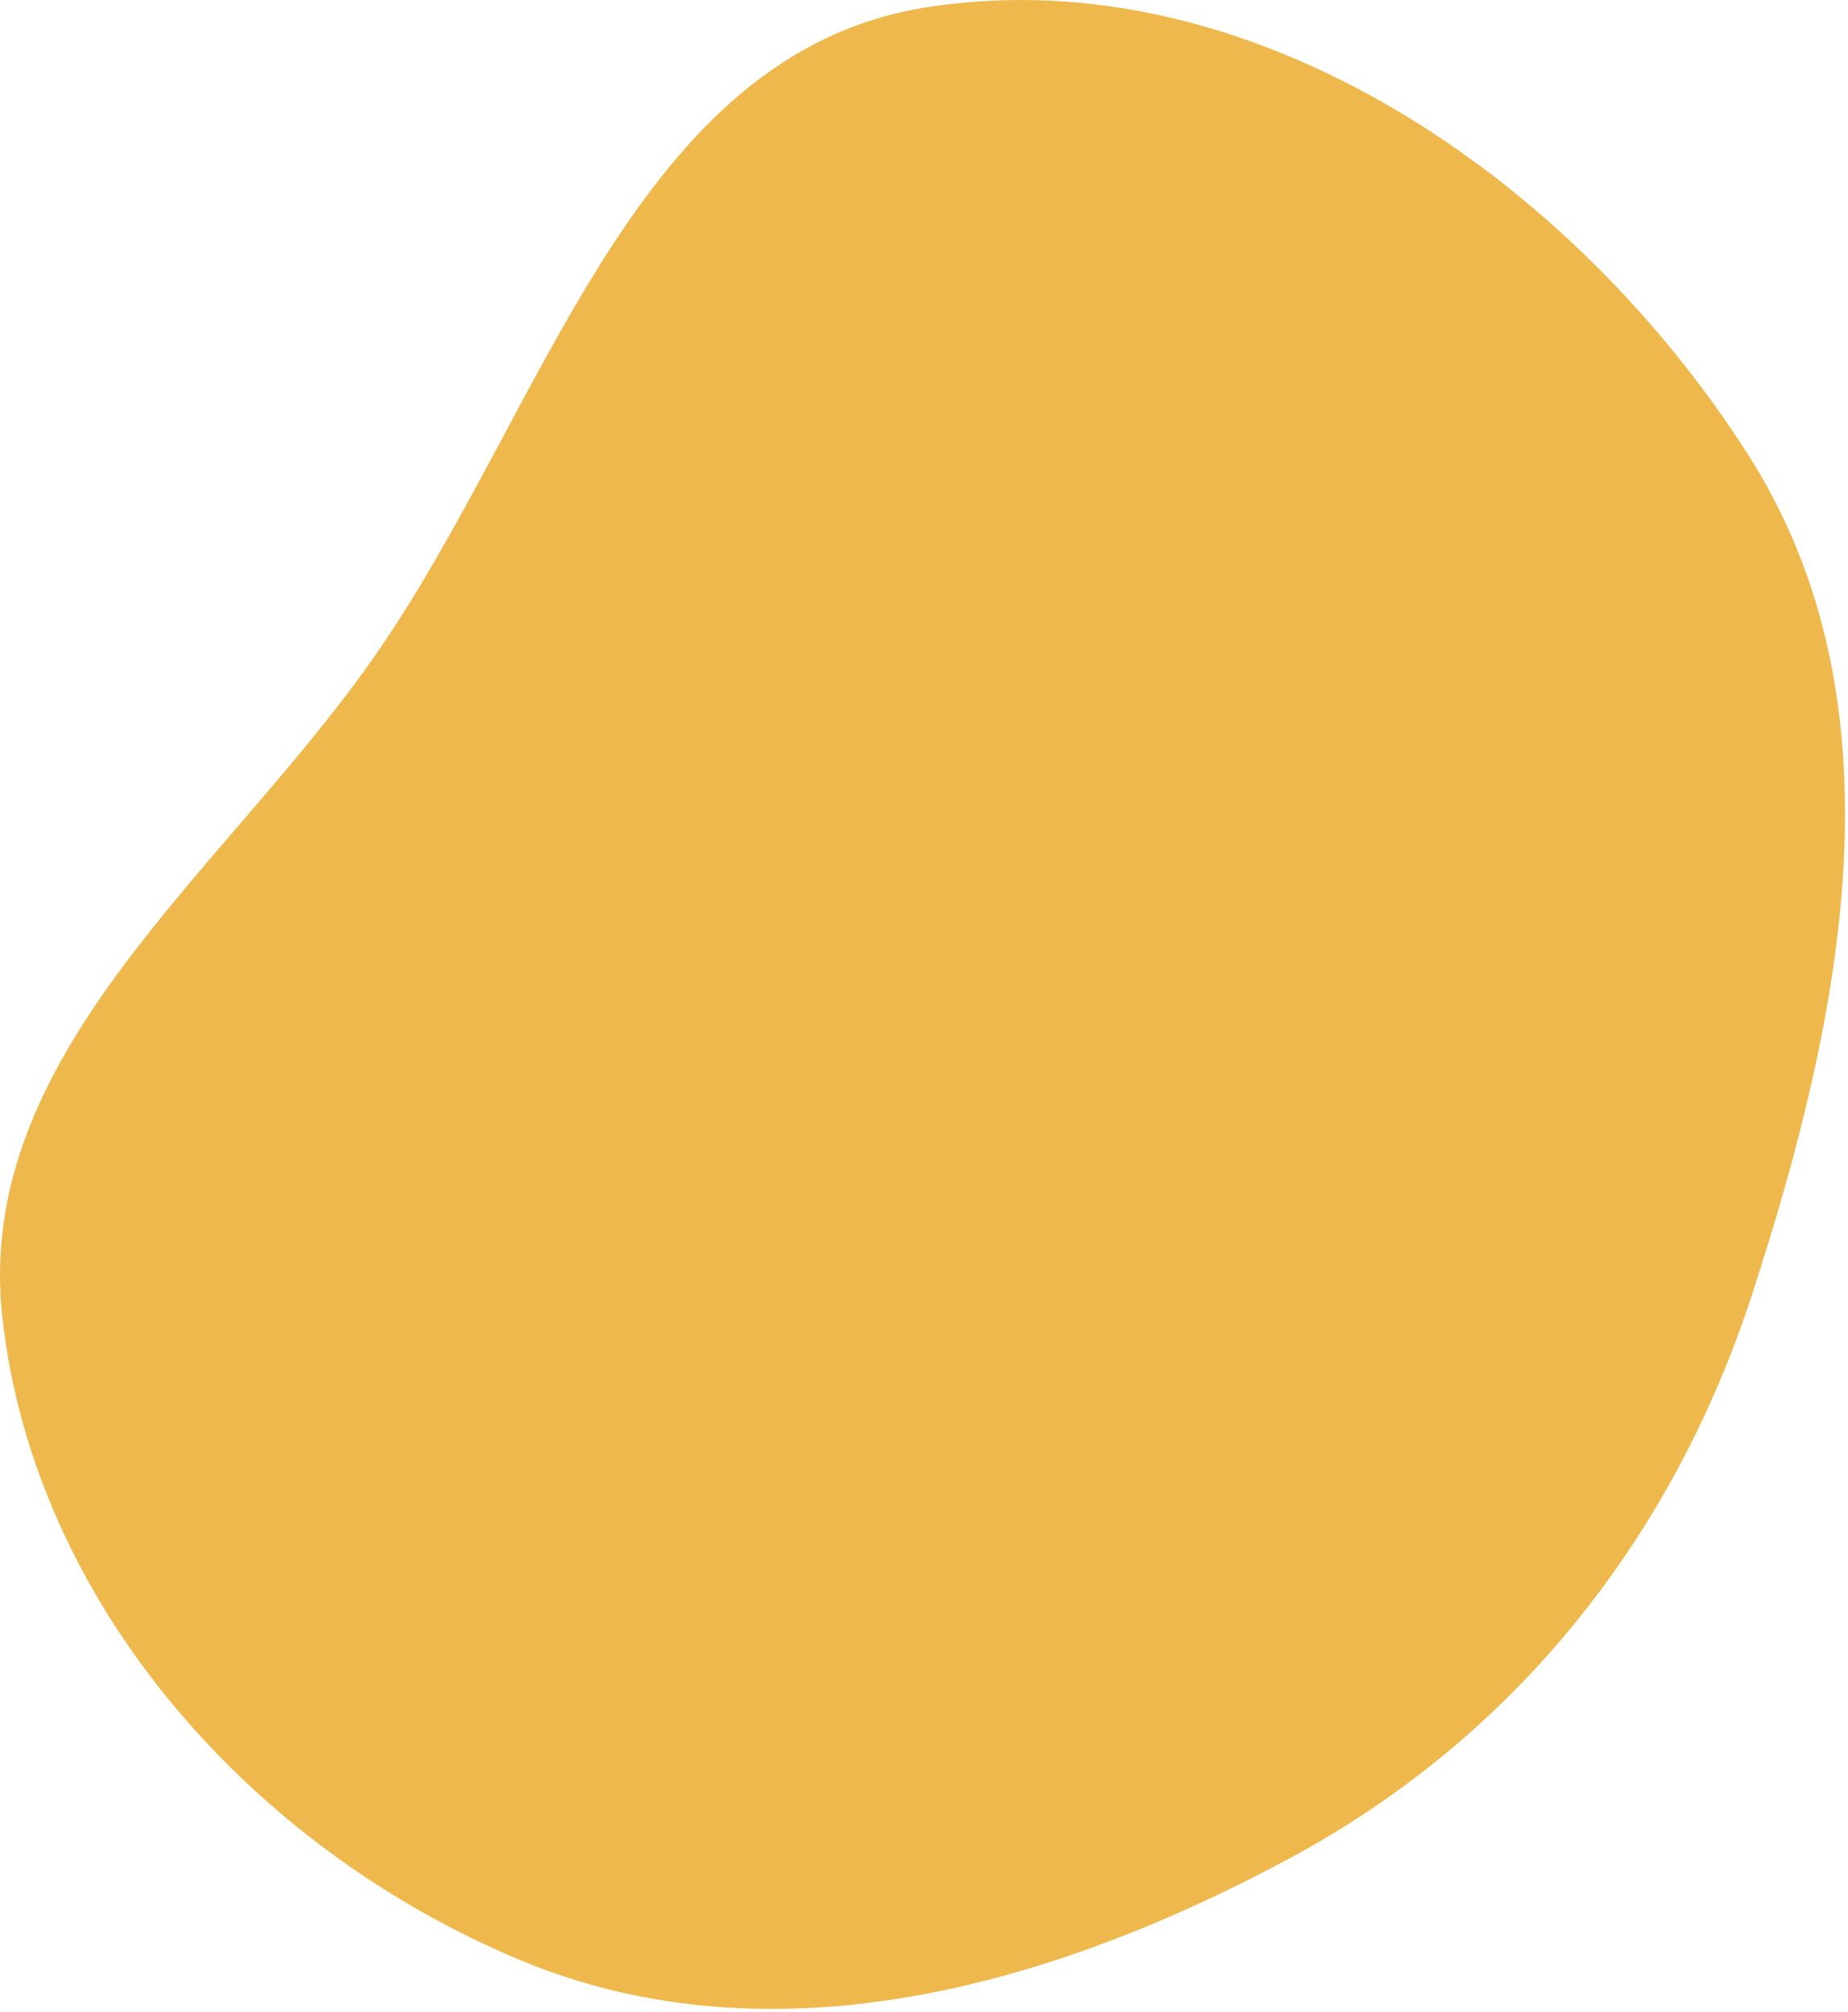 <?xml version="1.0" encoding="UTF-8"?> <svg xmlns="http://www.w3.org/2000/svg" width="554" height="603" viewBox="0 0 554 603" fill="none"> <path fill-rule="evenodd" clip-rule="evenodd" d="M278.853 2.012C375.834 -12.522 471.363 53.66 524.103 136.334C571.596 210.783 552.54 304.177 525.17 388.135C501.489 460.778 454.327 520.377 387.081 556.652C315.078 595.493 231.33 618.885 155.832 587.37C75.963 554.03 10.62 481.373 0.758 395.388C-8.273 316.648 65.449 262.934 111.2 198.216C163.447 124.312 189.346 15.427 278.853 2.012Z" fill="#EFB84D"></path> </svg> 